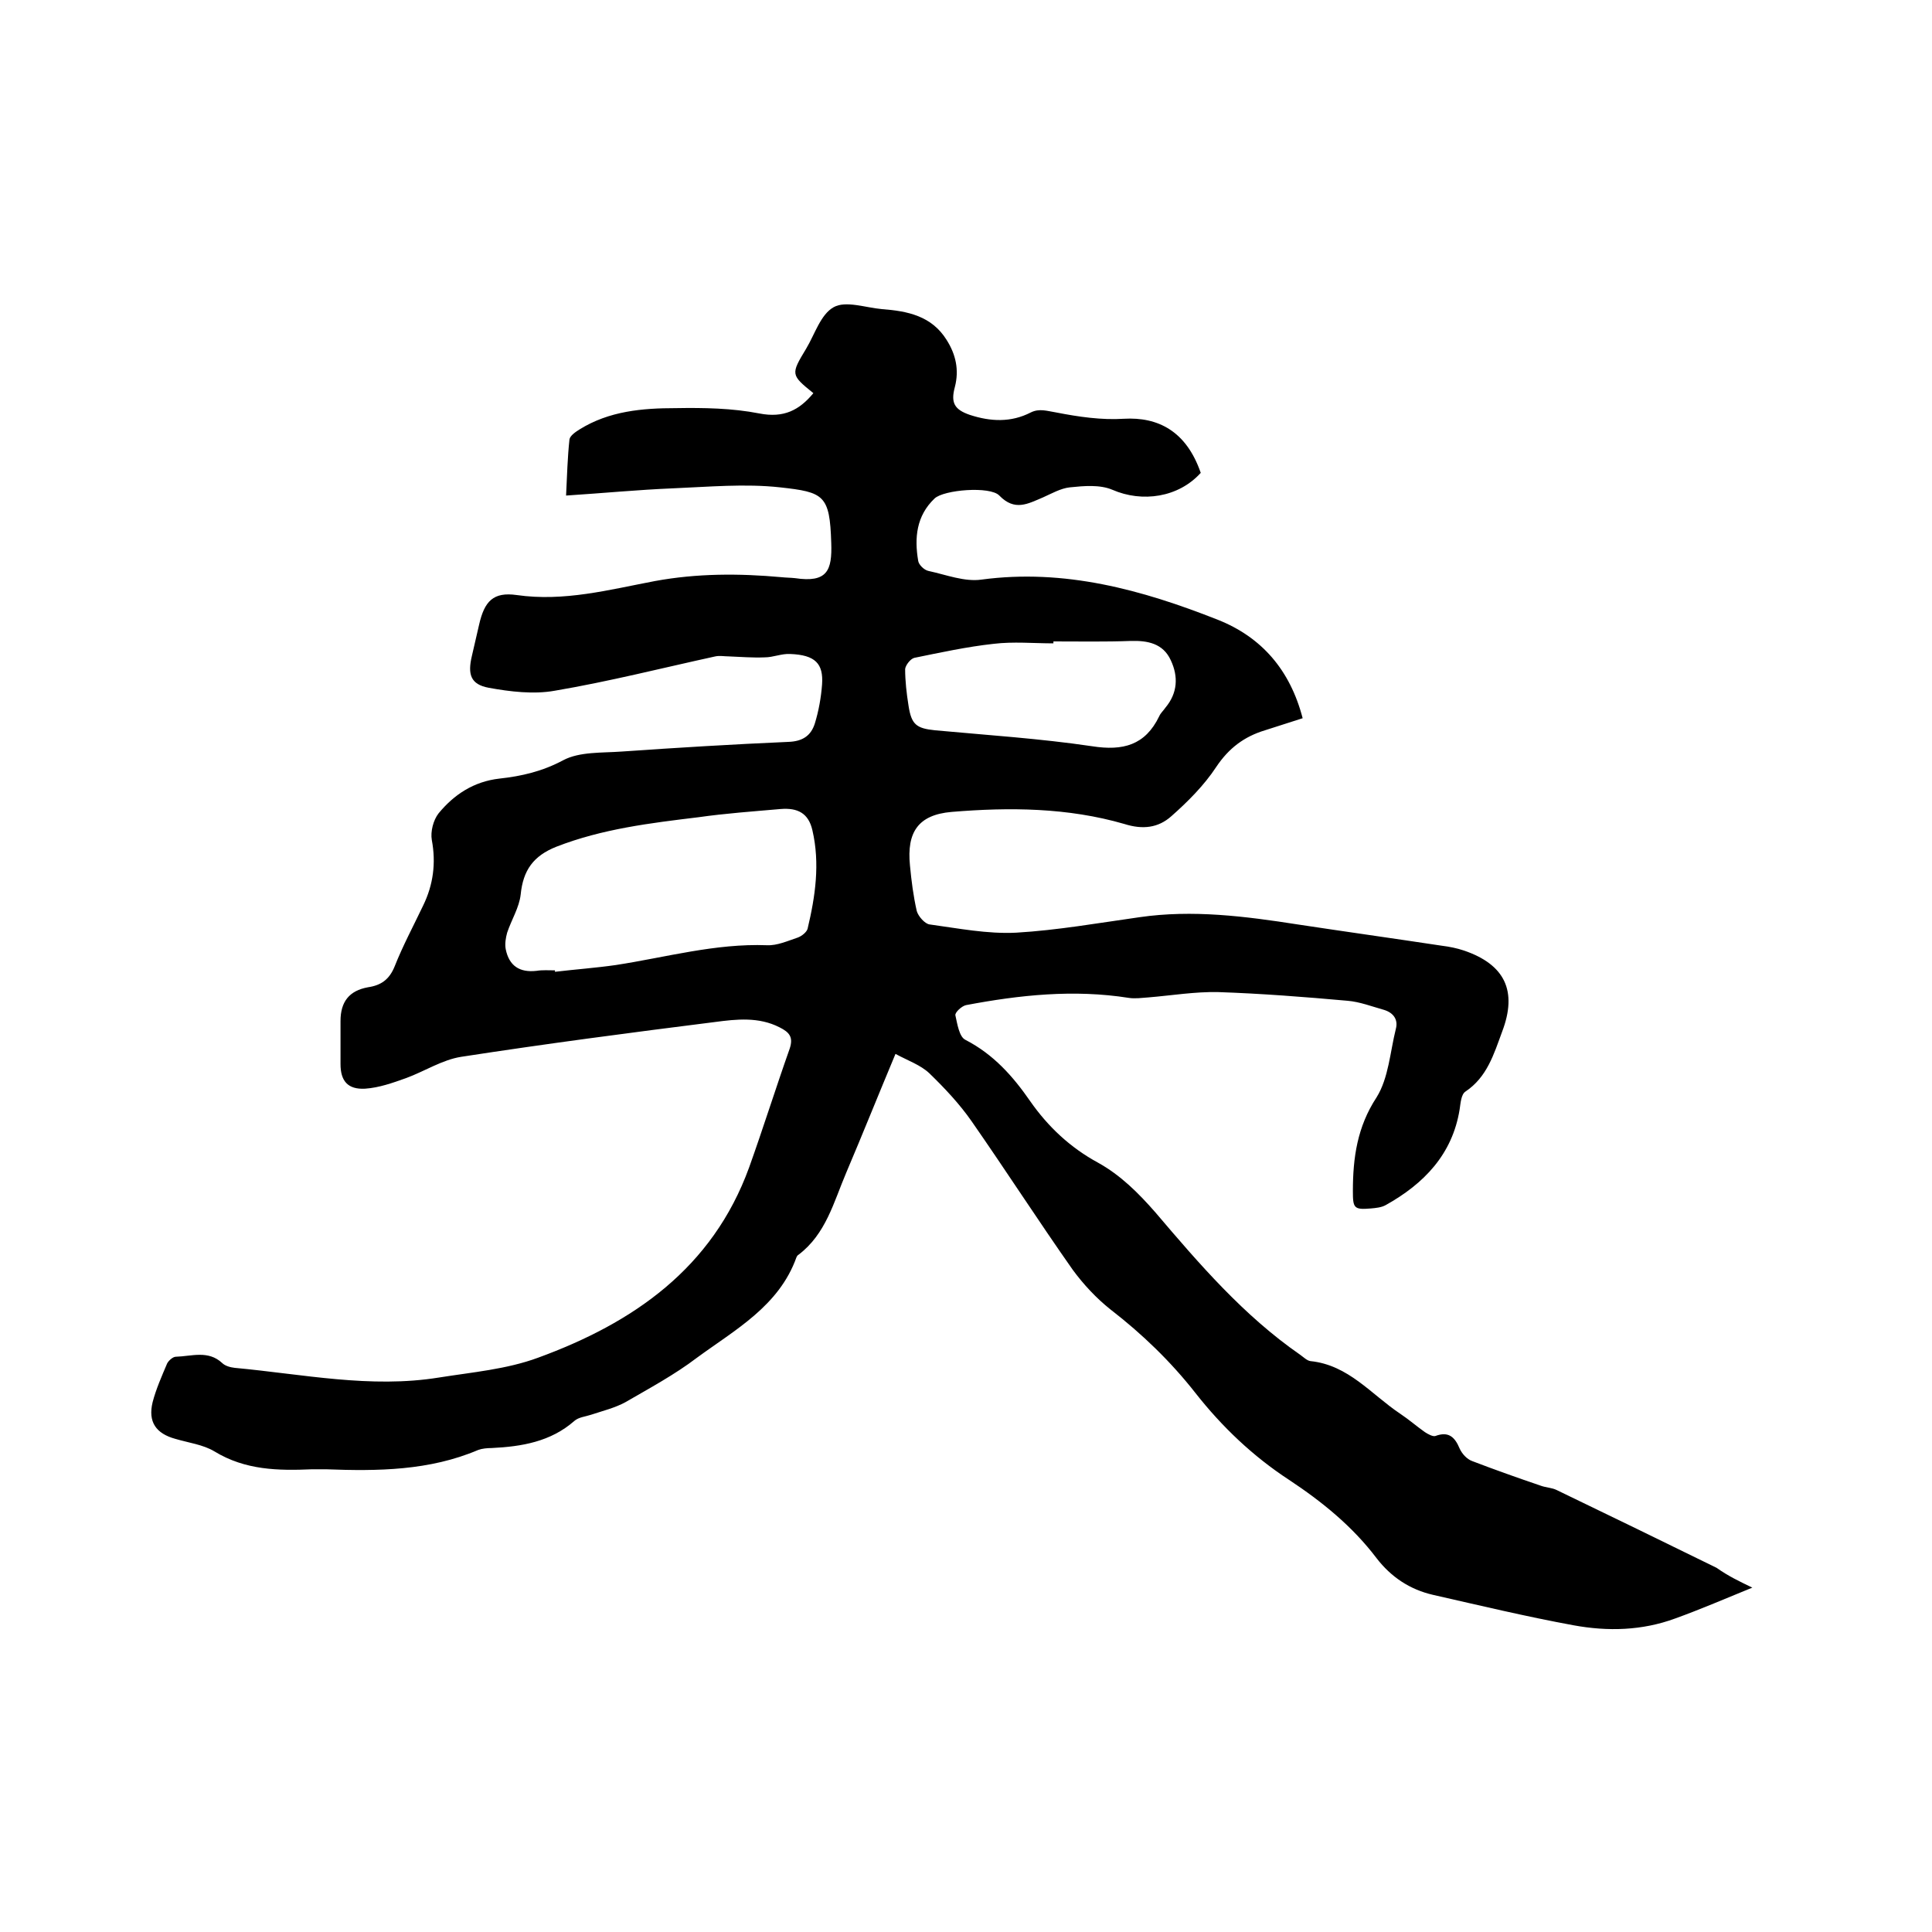 <svg enable-background="new 0 0 400 400" viewBox="0 0 400 400" xmlns="http://www.w3.org/2000/svg"><path d="m362.8 328.7c-6.1 2.5-11 4.6-16 6.4-6.8 2.5-13.9 2.7-21 1.4-9.8-1.8-19.4-4.1-29.1-6.3-4.8-1.1-8.7-3.7-11.7-7.6-5-6.6-11.3-11.7-18.1-16.2-7.5-4.9-13.9-11-19.4-18-5.1-6.5-11-12.2-17.6-17.3-2.9-2.3-5.6-5.2-7.8-8.2-7.1-10.1-13.8-20.5-20.9-30.7-2.5-3.6-5.6-6.9-8.8-10-1.8-1.7-4.4-2.6-7-4-3.6 8.6-6.8 16.6-10.2 24.6-2.6 6.1-4.2 12.7-9.9 17-.2.1-.3.3-.4.5-3.6 10.1-12.7 15-20.6 20.8-4.6 3.5-9.8 6.3-14.8 9.2-2.2 1.2-4.7 1.8-7.1 2.6-1.2.4-2.6.5-3.5 1.3-4.9 4.3-10.9 5.3-17.1 5.6-.9 0-2 .1-2.8.4-10.1 4.3-20.8 4.4-31.5 4-1 0-1.9 0-2.9 0-7 .3-13.8.2-20.2-3.7-2.3-1.4-5.4-1.8-8.1-2.6-4-1.1-5.7-3.5-4.7-7.6.7-2.7 1.9-5.4 3-8 .3-.6 1.2-1.4 1.8-1.4 3.3-.1 6.7-1.4 9.6 1.3.6.6 1.7.9 2.6 1 14.1 1.3 28.1 4.3 42.3 2 6.9-1.1 14-1.7 20.5-4.1 19.7-7.2 36.1-18.5 43.7-39.4 2.9-8.1 5.5-16.4 8.4-24.6.8-2.4-.1-3.4-2.1-4.4-4.3-2.2-8.9-1.7-13.4-1.1-17.5 2.2-35 4.5-52.5 7.2-3.9.6-7.6 3-11.4 4.4-2.8 1-5.6 2-8.5 2.2-3.6.2-5.1-1.6-5.1-5.1 0-3 0-5.9 0-8.9 0-4 1.8-6.3 5.7-7 2.7-.4 4.4-1.6 5.5-4.3 1.7-4.3 3.9-8.4 5.9-12.6 2.1-4.3 2.7-8.8 1.8-13.6-.3-1.7.3-4.1 1.4-5.5 3.2-3.9 7.3-6.6 12.6-7.2 4.6-.5 8.9-1.5 13.2-3.8 3.4-1.8 8-1.5 12.1-1.8 11.5-.8 23-1.5 34.5-2 3-.1 4.7-1.3 5.5-3.8.8-2.6 1.3-5.4 1.5-8.1.3-4.3-1.4-6.1-6.6-6.3-1.8-.1-3.5.7-5.3.7-2.5.1-4.9-.1-7.4-.2-.9 0-1.9-.2-2.8 0-11 2.4-22 5.2-33.2 7.1-4.4.8-9.3.2-13.7-.6-3.8-.7-4.4-2.8-3.5-6.6.5-2.2 1-4.3 1.5-6.5 1.1-4.8 2.9-6.8 7.8-6.1 9.8 1.4 19.1-1.1 28.6-2.9 8.7-1.6 17.4-1.6 26.2-.8.9.1 1.9.1 2.8.2 6.7 1 7.7-1.6 7.5-7.3-.3-9.9-1.5-10.5-10.6-11.5-7.3-.8-14.8-.1-22.1.2s-14.5 1-22.2 1.5c.2-4.1.3-7.9.7-11.6.1-.8 1.3-1.6 2.1-2.1 6.1-3.8 13-4.4 19.9-4.4 5.8-.1 11.7 0 17.3 1.1 5.1 1 8.3-.7 11.2-4.2-4.7-3.8-4.7-3.9-1.5-9.2 1.8-3 3-7.1 5.7-8.6 2.5-1.4 6.6.1 10 .4 5.3.4 10.3 1.4 13.4 6.4 1.9 3 2.6 6.2 1.7 9.7-.9 3.3-.1 4.7 3.1 5.8 4.3 1.4 8.5 1.6 12.6-.5 1.8-.9 3.4-.3 5.3 0 4.6.9 9.4 1.6 14 1.3 7-.4 12.9 2.5 15.9 11.2-4.6 5.1-12.1 6.2-18.3 3.5-2.6-1.1-5.9-.8-8.8-.5-1.9.2-3.8 1.3-5.6 2.1-3.1 1.3-5.8 2.9-9-.4-1.9-2-11.5-1.2-13.4.6-3.8 3.6-4.2 8.2-3.4 12.9.1.8 1.2 1.9 2.1 2.1 3.7.8 7.5 2.3 11 1.8 17.2-2.3 33.2 2.1 48.9 8.3 9.1 3.6 15 10.4 17.6 20.4-2.6.8-5.2 1.7-7.8 2.5-4.3 1.3-7.5 3.7-10.1 7.6-2.5 3.8-5.9 7.2-9.3 10.2-2.7 2.4-5.9 2.8-9.7 1.6-11.7-3.4-23.8-3.5-35.8-2.5-6.9.6-9.3 4.2-8.6 11.1.3 3.2.7 6.3 1.4 9.4.3 1.1 1.7 2.7 2.7 2.8 5.9.8 11.9 2 17.9 1.7 8.5-.5 17-2 25.5-3.2 11-1.6 21.9-.2 32.8 1.5 9.9 1.5 19.9 2.9 29.8 4.4 1.6.2 3.1.5 4.6 1 8.5 2.9 11.1 8.4 7.9 16.8-1.7 4.6-3.1 9.4-7.6 12.4-.9.6-1 2.4-1.2 3.7-1.5 9.3-7.4 15.4-15.3 19.8-.9.5-2 .6-3.1.7-3.5.3-3.7-.1-3.7-3.6 0-6.9.9-13.3 4.9-19.4 2.5-4 2.8-9.4 4-14.2.5-1.9-.5-3.3-2.4-3.9-2.5-.7-5.1-1.7-7.6-1.9-8.9-.8-17.9-1.5-26.8-1.8-4.8-.1-9.6.7-14.4 1.1-1.4.1-2.8.3-4.1.1-11.4-1.8-22.6-.6-33.7 1.5-.9.2-2.3 1.5-2.2 2.1.4 1.8.8 4.5 2.1 5.1 5.8 3 9.8 7.5 13.4 12.7 3.7 5.3 8.3 9.6 14 12.7 4.7 2.6 8.4 6.3 11.9 10.3 9.1 10.7 18.3 21.4 30 29.5.7.5 1.4 1.2 2.1 1.3 7.9.8 12.6 6.9 18.6 10.9 1.8 1.2 3.4 2.6 5.1 3.8.6.4 1.7 1 2.2.8 2.7-1 4 .2 5 2.6.5 1.1 1.5 2.2 2.6 2.6 4.7 1.8 9.5 3.5 14.2 5.1 1.1.4 2.3.4 3.3.9 11 5.3 22.1 10.7 33.1 16.1 2.4 1.7 4.7 2.8 7.4 4.1zm-247.9-127.8v.3c4.2-.5 8.4-.8 12.6-1.4 10.4-1.6 20.6-4.5 31.3-4.1 2.1.1 4.3-.9 6.4-1.6.8-.3 1.8-1.1 2-1.8 1.6-6.7 2.6-13.5 1-20.4-.8-3.5-3-4.7-6.6-4.4-5.7.5-11.4.9-17 1.7-9.9 1.2-19.9 2.4-29.4 6.1-4.8 1.9-6.9 4.9-7.4 9.9-.3 2.7-1.9 5.2-2.8 7.9-.3 1.1-.5 2.3-.3 3.4.7 3.5 2.9 4.9 6.4 4.5 1.2-.2 2.5-.1 3.8-.1zm103.2-68.1v.4c-4.1 0-8.3-.4-12.4.1-5.5.6-11 1.8-16.4 2.9-.8.2-1.8 1.5-1.9 2.3 0 2.5.3 5.1.7 7.6.6 3.9 1.6 4.7 5.5 5.1 10.8 1 21.7 1.7 32.5 3.3 6.4 1 11-.2 13.9-6.2.3-.7.9-1.2 1.3-1.8 2.5-3 2.7-6.4 1.1-9.8-1.6-3.5-4.8-4.1-8.3-4-5.2.2-10.6.1-16 .1z"/></svg>